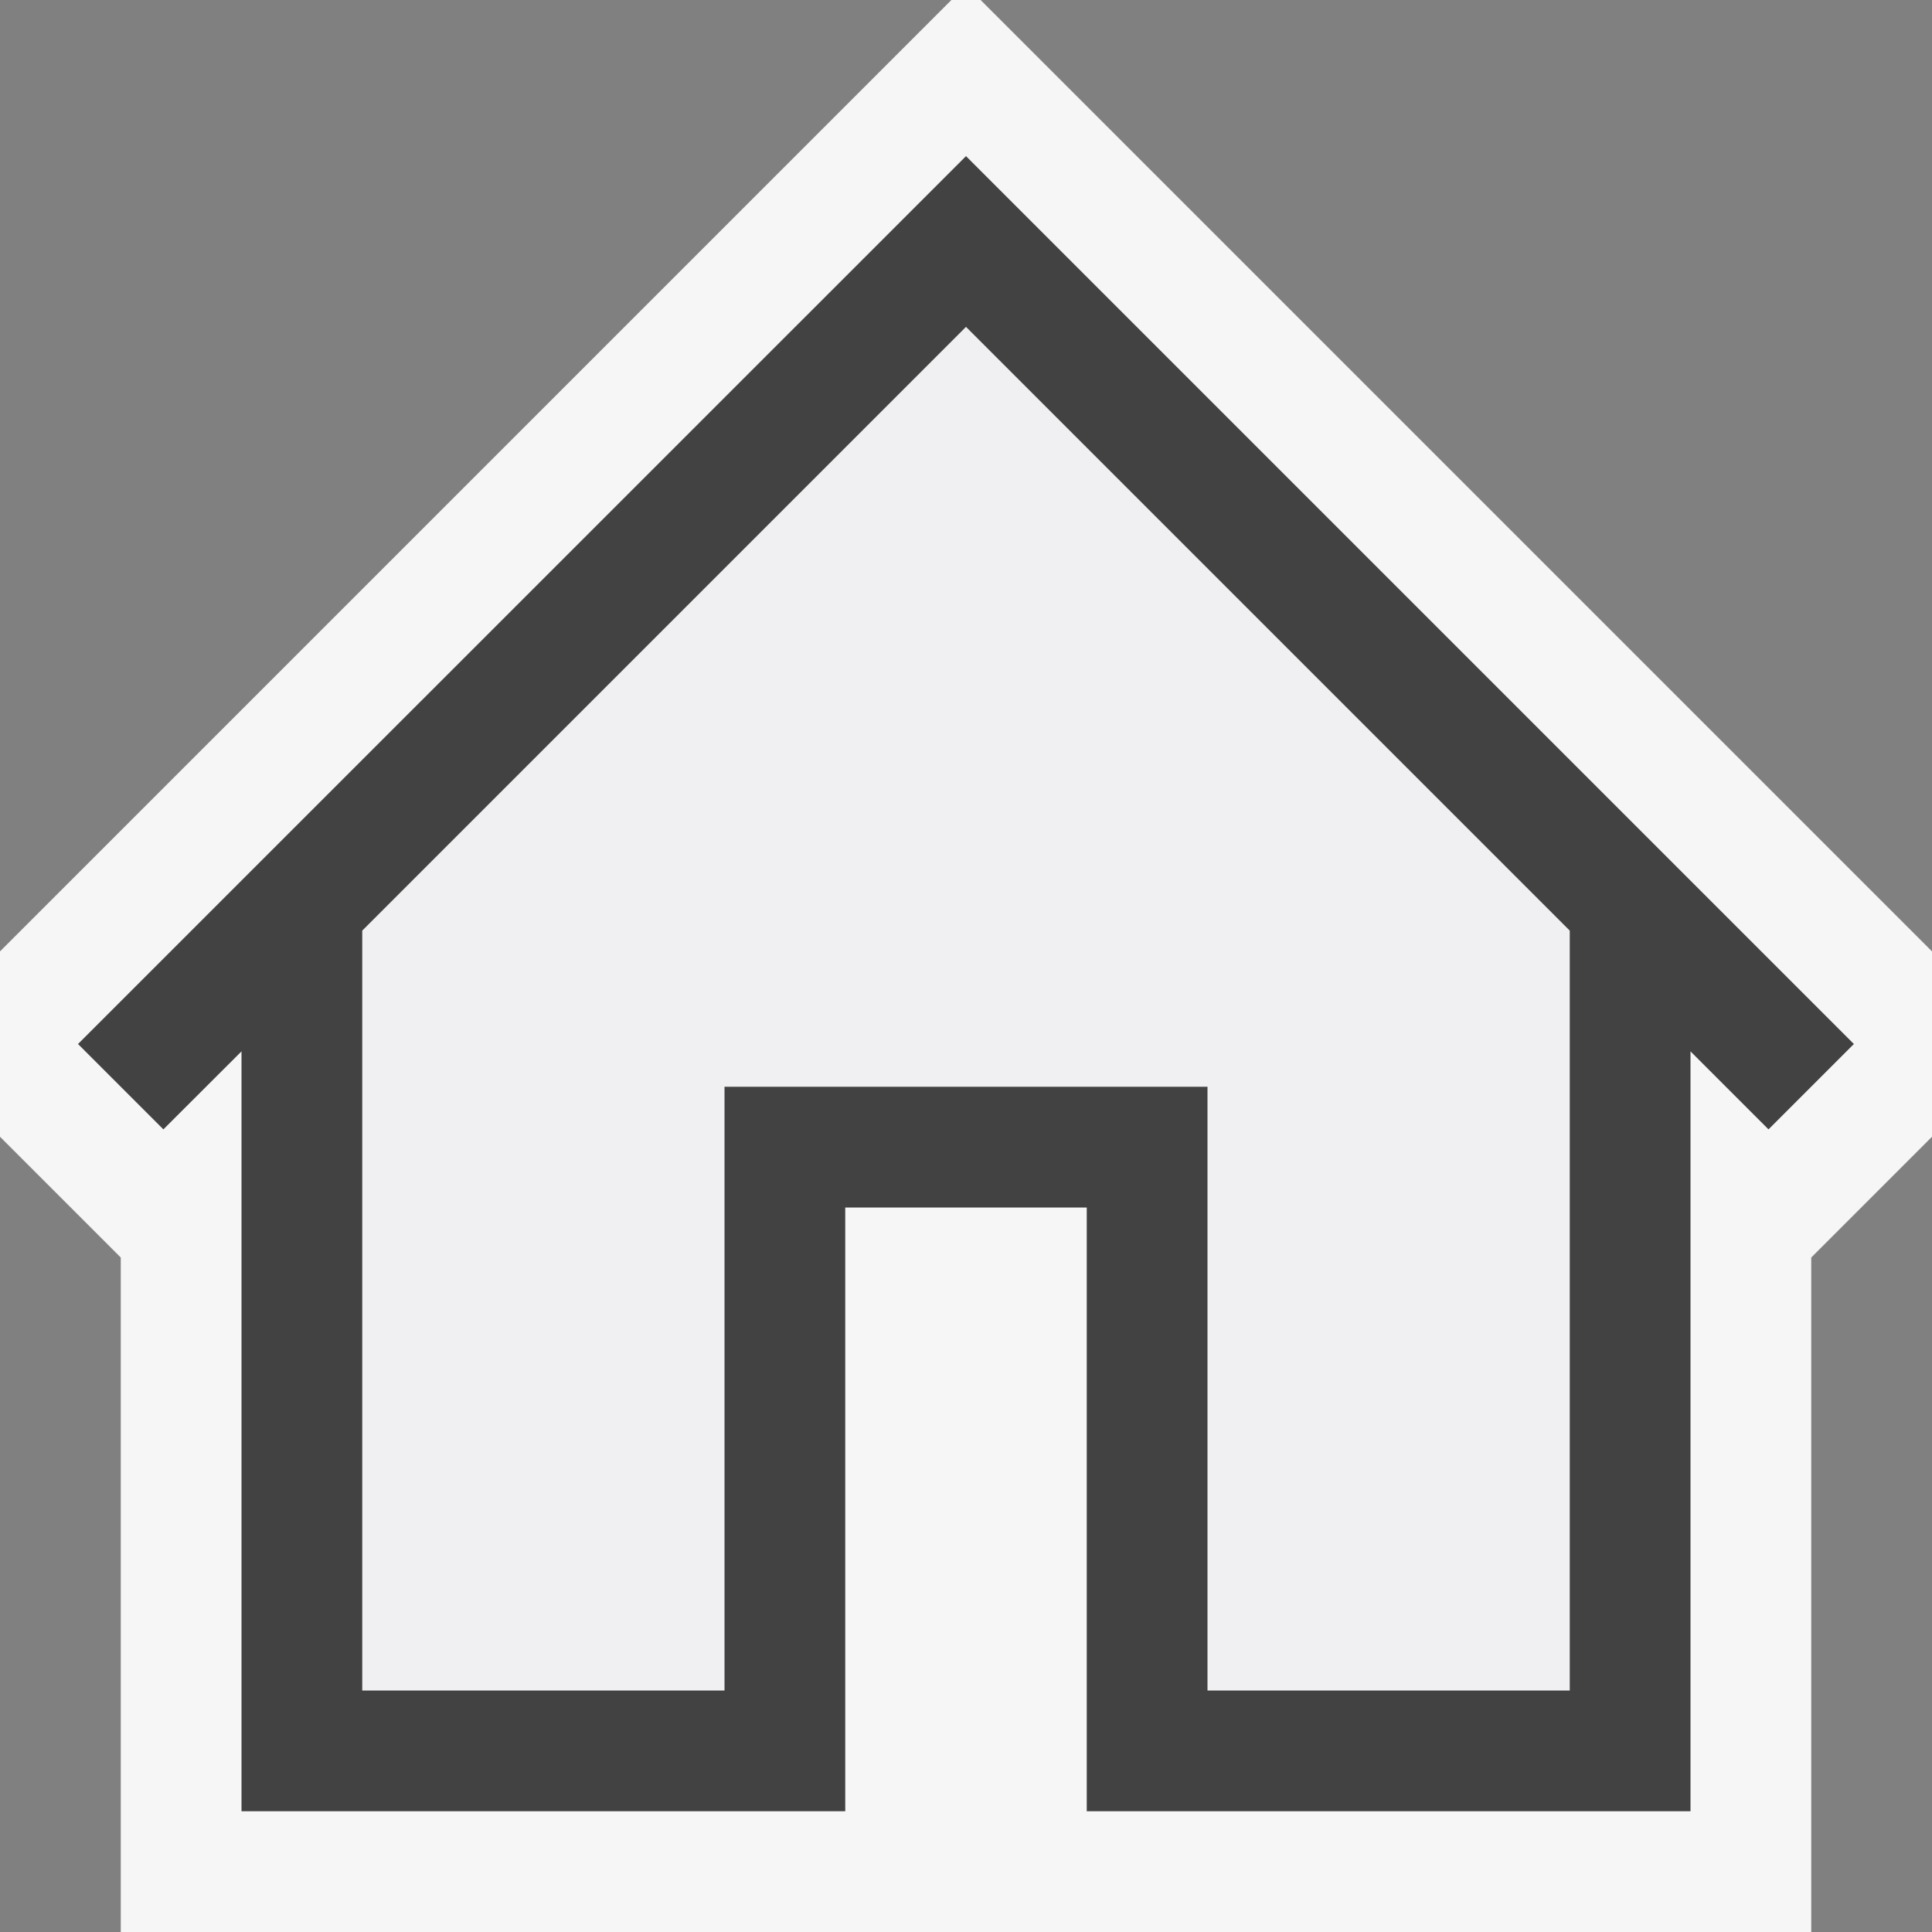 <svg xmlns="http://www.w3.org/2000/svg" viewBox="0 0 16 16"><rect x="0" y="0" width="16" height="16" fill="#808080" stroke="none"/><style>.icon-canvas-transparent{opacity:0;fill:#f6f6f6}.icon-vs-out{fill:#f6f6f6}.icon-vs-bg{fill:#424242}.icon-vs-fg{fill:#f0eff1}</style><path class="icon-canvas-transparent" d="M16 16H0V0h16v16z" id="canvas"/><path class="icon-vs-out" d="M16 7.879v1.535l-1 1V16H1v-5.586l-1-1V7.879L7.879 0h.242L16 7.879z" id="outline"/><path class="icon-vs-fg" d="M13 14h-3V9H6v5H3V7.707l5-5 5 5V14z" id="iconFg"/><path class="icon-vs-bg" d="M.646 8.646l.707.707L2 8.707V15h5v-5h2v5h5V8.707l.646.646.707-.707L8 1.293.646 8.646zM13 14h-3V9H6v5H3V7.707l5-5 5 5V14z" id="iconBg"/></svg>
